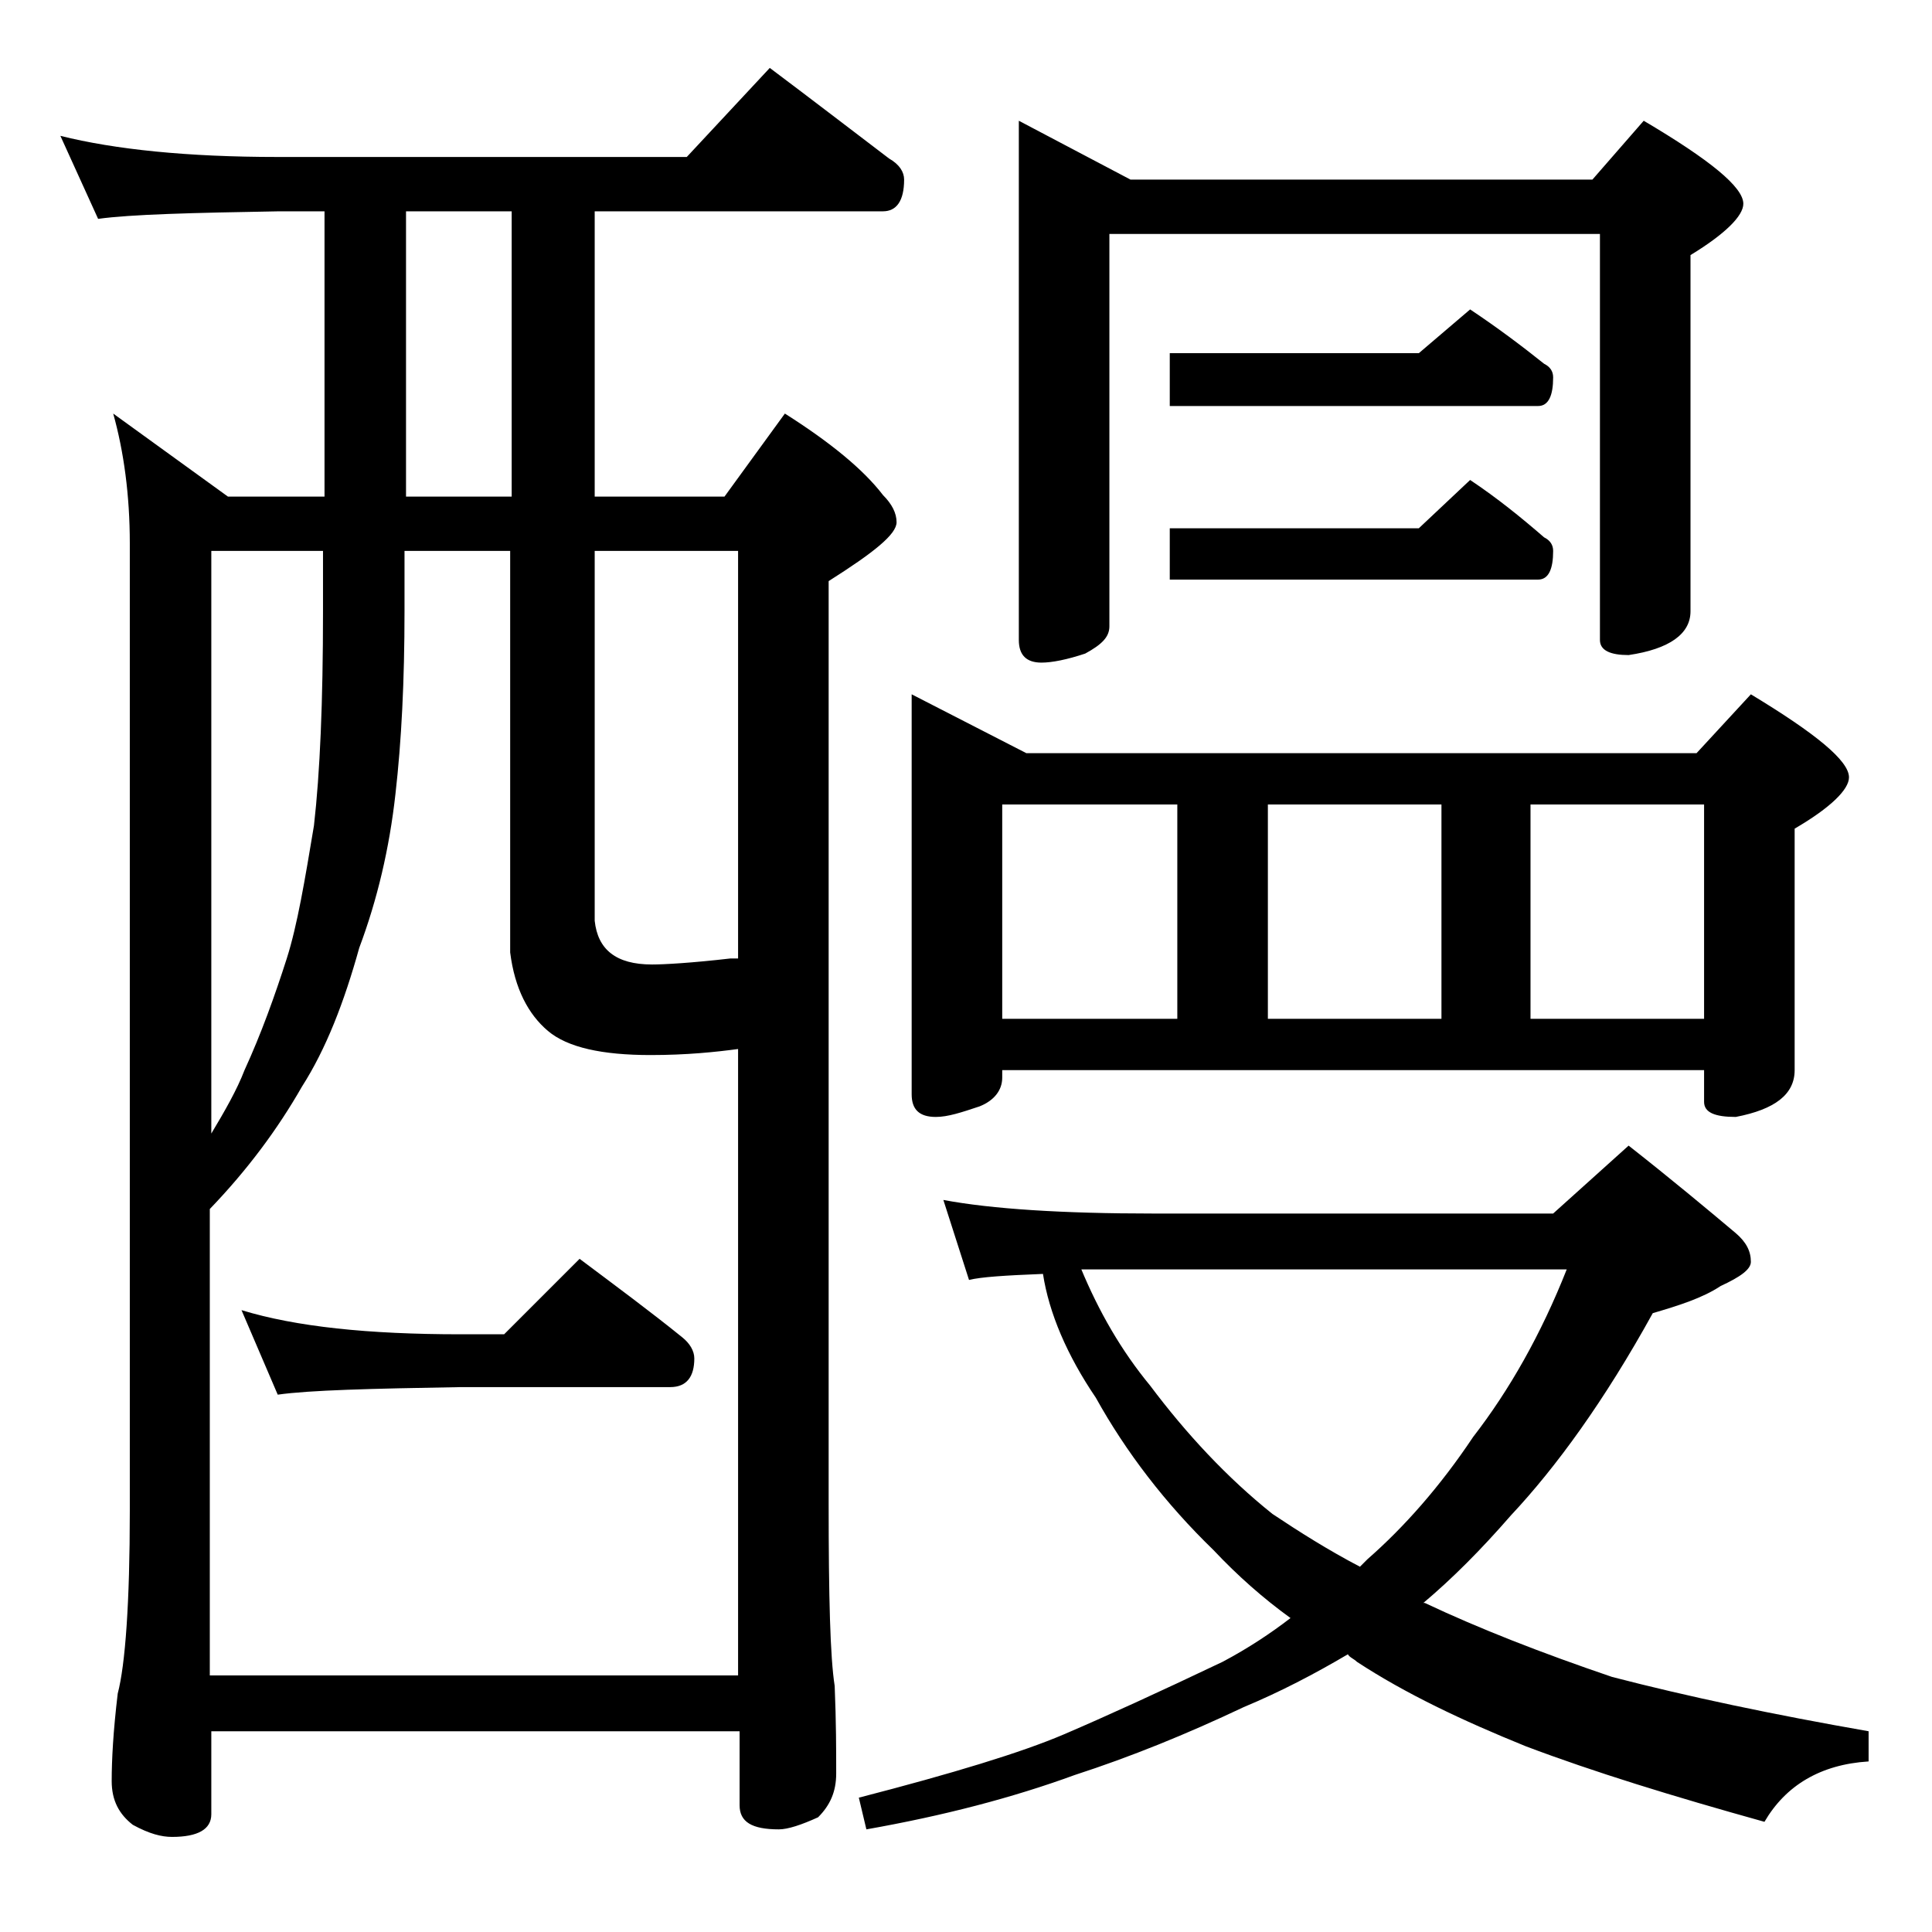 <?xml version="1.0" encoding="utf-8"?>
<!-- Generator: Adobe Illustrator 18.0.0, SVG Export Plug-In . SVG Version: 6.00 Build 0)  -->
<!DOCTYPE svg PUBLIC "-//W3C//DTD SVG 1.1//EN" "http://www.w3.org/Graphics/SVG/1.1/DTD/svg11.dtd">
<svg version="1.1" id="Layer_1" xmlns="http://www.w3.org/2000/svg" xmlns:xlink="http://www.w3.org/1999/xlink" x="0px" y="0px"
	 viewBox="0 0 128 128" enable-background="new 0 0 128 128" xml:space="preserve">
<path d="M4,9c3.6,0.9,8.4,1.4,14.4,1.4h27.1L51,4.5c2.8,2.1,5.4,4.1,7.9,6c0.7,0.4,1,0.9,1,1.4c0,1.4-0.5,2.1-1.4,2.1H39.4v18.9H48
	l4-5.5c3,1.9,5.2,3.7,6.5,5.4c0.6,0.6,0.9,1.2,0.9,1.8c0,0.8-1.5,2-4.5,3.9v61.1c0,6.2,0.1,10.2,0.4,12.1c0.1,2.4,0.1,4.3,0.1,5.8
	c0,1.2-0.4,2.1-1.2,2.9c-1.1,0.5-2,0.8-2.6,0.8c-1.8,0-2.6-0.5-2.6-1.6v-4.9H14v5.5c0,1-0.9,1.5-2.6,1.5c-0.7,0-1.5-0.2-2.6-0.8
	c-0.9-0.7-1.4-1.6-1.4-2.9c0-1.4,0.1-3.3,0.4-5.8c0.5-1.9,0.8-6,0.8-12.1V36c0-3.2-0.4-6.1-1.1-8.6l7.6,5.5h6.4V14h-3
	c-5.8,0.1-9.8,0.2-12,0.5L4,9z M14,111h34.9V69.5c-1.5,0.2-3.4,0.4-5.8,0.4c-3.2,0-5.5-0.5-6.8-1.6c-1.3-1.1-2.2-2.8-2.5-5.2V36.5
	h-7v4c0,4.6-0.2,8.6-0.6,12.1c-0.4,3.6-1.2,7-2.4,10.2c-1,3.6-2.2,6.7-3.8,9.2c-1.6,2.8-3.6,5.5-6.1,8.1V111z M14,75.1
	c0.9-1.5,1.7-2.9,2.2-4.2c1.1-2.4,2-4.9,2.8-7.4c0.7-2.2,1.2-5.2,1.8-8.8c0.4-3.5,0.6-8.2,0.6-14.2v-4H14V75.1z M16,86.8
	c3.6,1.1,8.4,1.6,14.5,1.6h2.9l5-5c2.4,1.8,4.7,3.5,6.8,5.2C45.7,89,46,89.5,46,90c0,1.2-0.5,1.9-1.6,1.9H30.5
	c-5.9,0.1-10,0.2-12.1,0.5L16,86.8z M33.9,32.8V14h-7v18.9H33.9z M39.4,36.5V61c0.2,1.9,1.4,2.9,3.8,2.9c0.8,0,2.6-0.1,5.2-0.4h0.5
	v-27H39.4z M62.5,79.5c3.2,0.6,7.9,0.9,13.9,0.9h26.5l5-4.5c2.8,2.2,5.2,4.2,7.1,5.8c0.7,0.6,1,1.2,1,1.9c0,0.5-0.7,1-2,1.6
	c-1.2,0.8-2.8,1.3-4.5,1.8c-3.2,5.8-6.4,10.2-9.4,13.4c-2,2.3-3.9,4.2-5.8,5.8h0.1c3.6,1.7,7.7,3.3,12.4,4.9c5,1.3,10.7,2.5,17,3.6
	v2c-3.2,0.2-5.5,1.6-6.9,4c-6.1-1.7-11.3-3.3-15.8-5c-4.2-1.7-8-3.5-11.2-5.6c-0.2-0.2-0.5-0.3-0.6-0.5c-2.2,1.3-4.5,2.5-6.9,3.5
	c-3.8,1.8-7.5,3.3-11.2,4.5c-4.1,1.5-8.7,2.7-13.8,3.6l-0.5-2.1c6.2-1.6,10.8-3,13.6-4.2c2.8-1.2,6.3-2.8,10.5-4.8
	c1.7-0.9,3.2-1.9,4.5-2.9c-1.8-1.3-3.5-2.8-5.1-4.5c-3.2-3.1-5.8-6.5-7.8-10.1c-1.9-2.8-3.1-5.6-3.5-8.2c-2.5,0.1-4.1,0.2-4.9,0.4
	L62.5,79.5z M60.4,46l7.6,3.9h44.4L116,46c4.3,2.6,6.5,4.4,6.5,5.5c0,0.8-1.2,2-3.6,3.4v16c0,1.6-1.3,2.6-3.9,3.1
	c-1.4,0-2.1-0.3-2.1-1v-2.1H66.4v0.5c0,0.8-0.5,1.5-1.5,1.9C63.7,73.7,62.8,74,62,74c-1.1,0-1.6-0.5-1.6-1.5V46z M66.4,67.5H78V53.3
	H66.4V67.5z M67.5,8l7.4,3.9h30.6l3.4-3.9c4.4,2.6,6.6,4.4,6.6,5.5c0,0.8-1.2,2-3.5,3.4v23.6c0,1.5-1.4,2.5-4.1,2.9
	c-1.2,0-1.9-0.3-1.9-1V15.5H73.5v26c0,0.7-0.5,1.2-1.6,1.8c-1.2,0.4-2.2,0.6-2.9,0.6c-1,0-1.5-0.5-1.5-1.5V8z M71.6,84
	c1.2,2.9,2.7,5.5,4.6,7.8c2.4,3.2,5.1,6.1,8.1,8.5c1.8,1.2,3.7,2.4,5.8,3.5c0.2-0.2,0.4-0.4,0.5-0.5c2.4-2.1,4.8-4.8,7-8.1
	c2.4-3.1,4.5-6.8,6.2-11.1H71.6z M97.4,20.5c1.8,1.2,3.4,2.4,4.9,3.6c0.4,0.2,0.6,0.5,0.6,0.9c0,1.2-0.3,1.9-1,1.9H77.5v-3.5H94
	L97.4,20.5z M97.4,31.8c1.8,1.2,3.4,2.5,4.9,3.8c0.4,0.2,0.6,0.5,0.6,0.9c0,1.2-0.3,1.9-1,1.9H77.5V35H94L97.4,31.8z M84,67.5h11.5
	V53.3H84V67.5z M101.4,67.5h11.5V53.3h-11.5V67.5z"/>
</svg>
